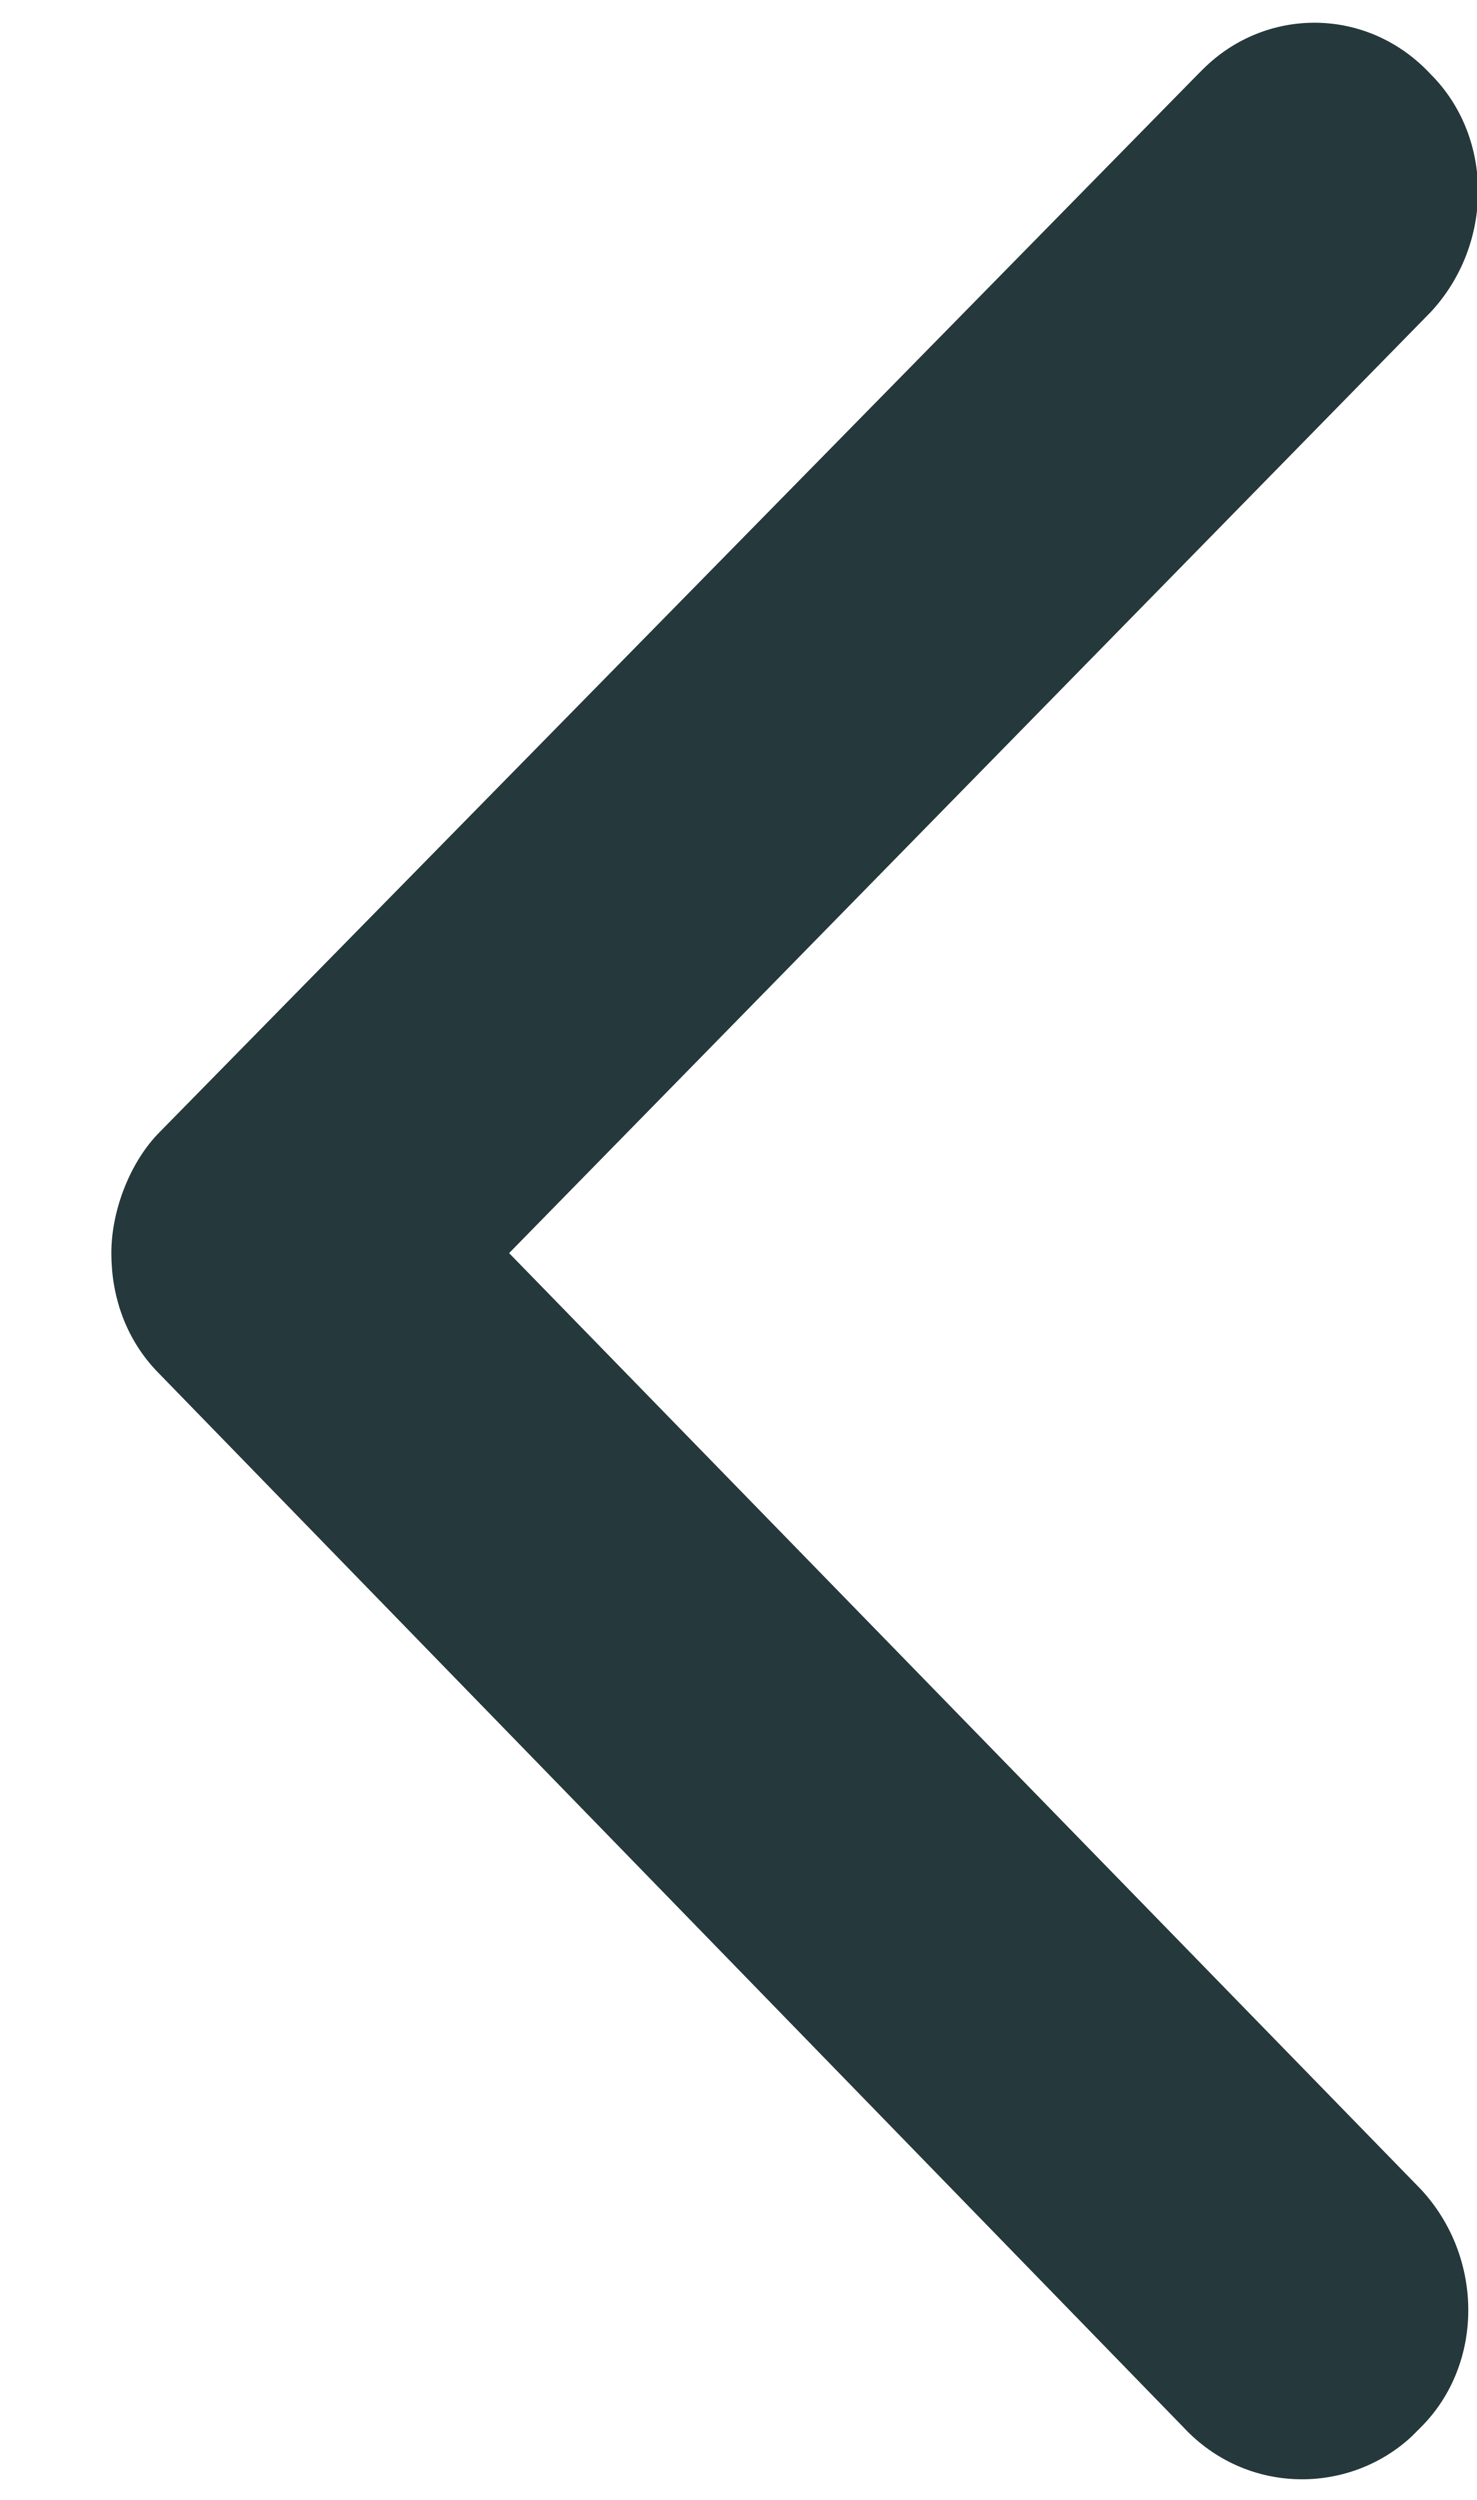 <svg width="13" height="22" viewBox="0 0 13 22" fill="none" xmlns="http://www.w3.org/2000/svg">
<path d="M12.593 2.746L4.481 11.028L12.507 19.268C13.062 19.866 13.062 20.805 12.507 21.36L12.422 21.445C11.867 21.957 10.97 21.957 10.415 21.36L1.407 12.095C1.108 11.797 0.98 11.412 0.98 11.028C0.98 10.644 1.151 10.217 1.407 9.961L10.543 0.654L10.586 0.611C11.141 0.056 12.038 0.056 12.593 0.654C13.148 1.209 13.148 2.148 12.593 2.746Z" fill="#25383B"/>
</svg>
